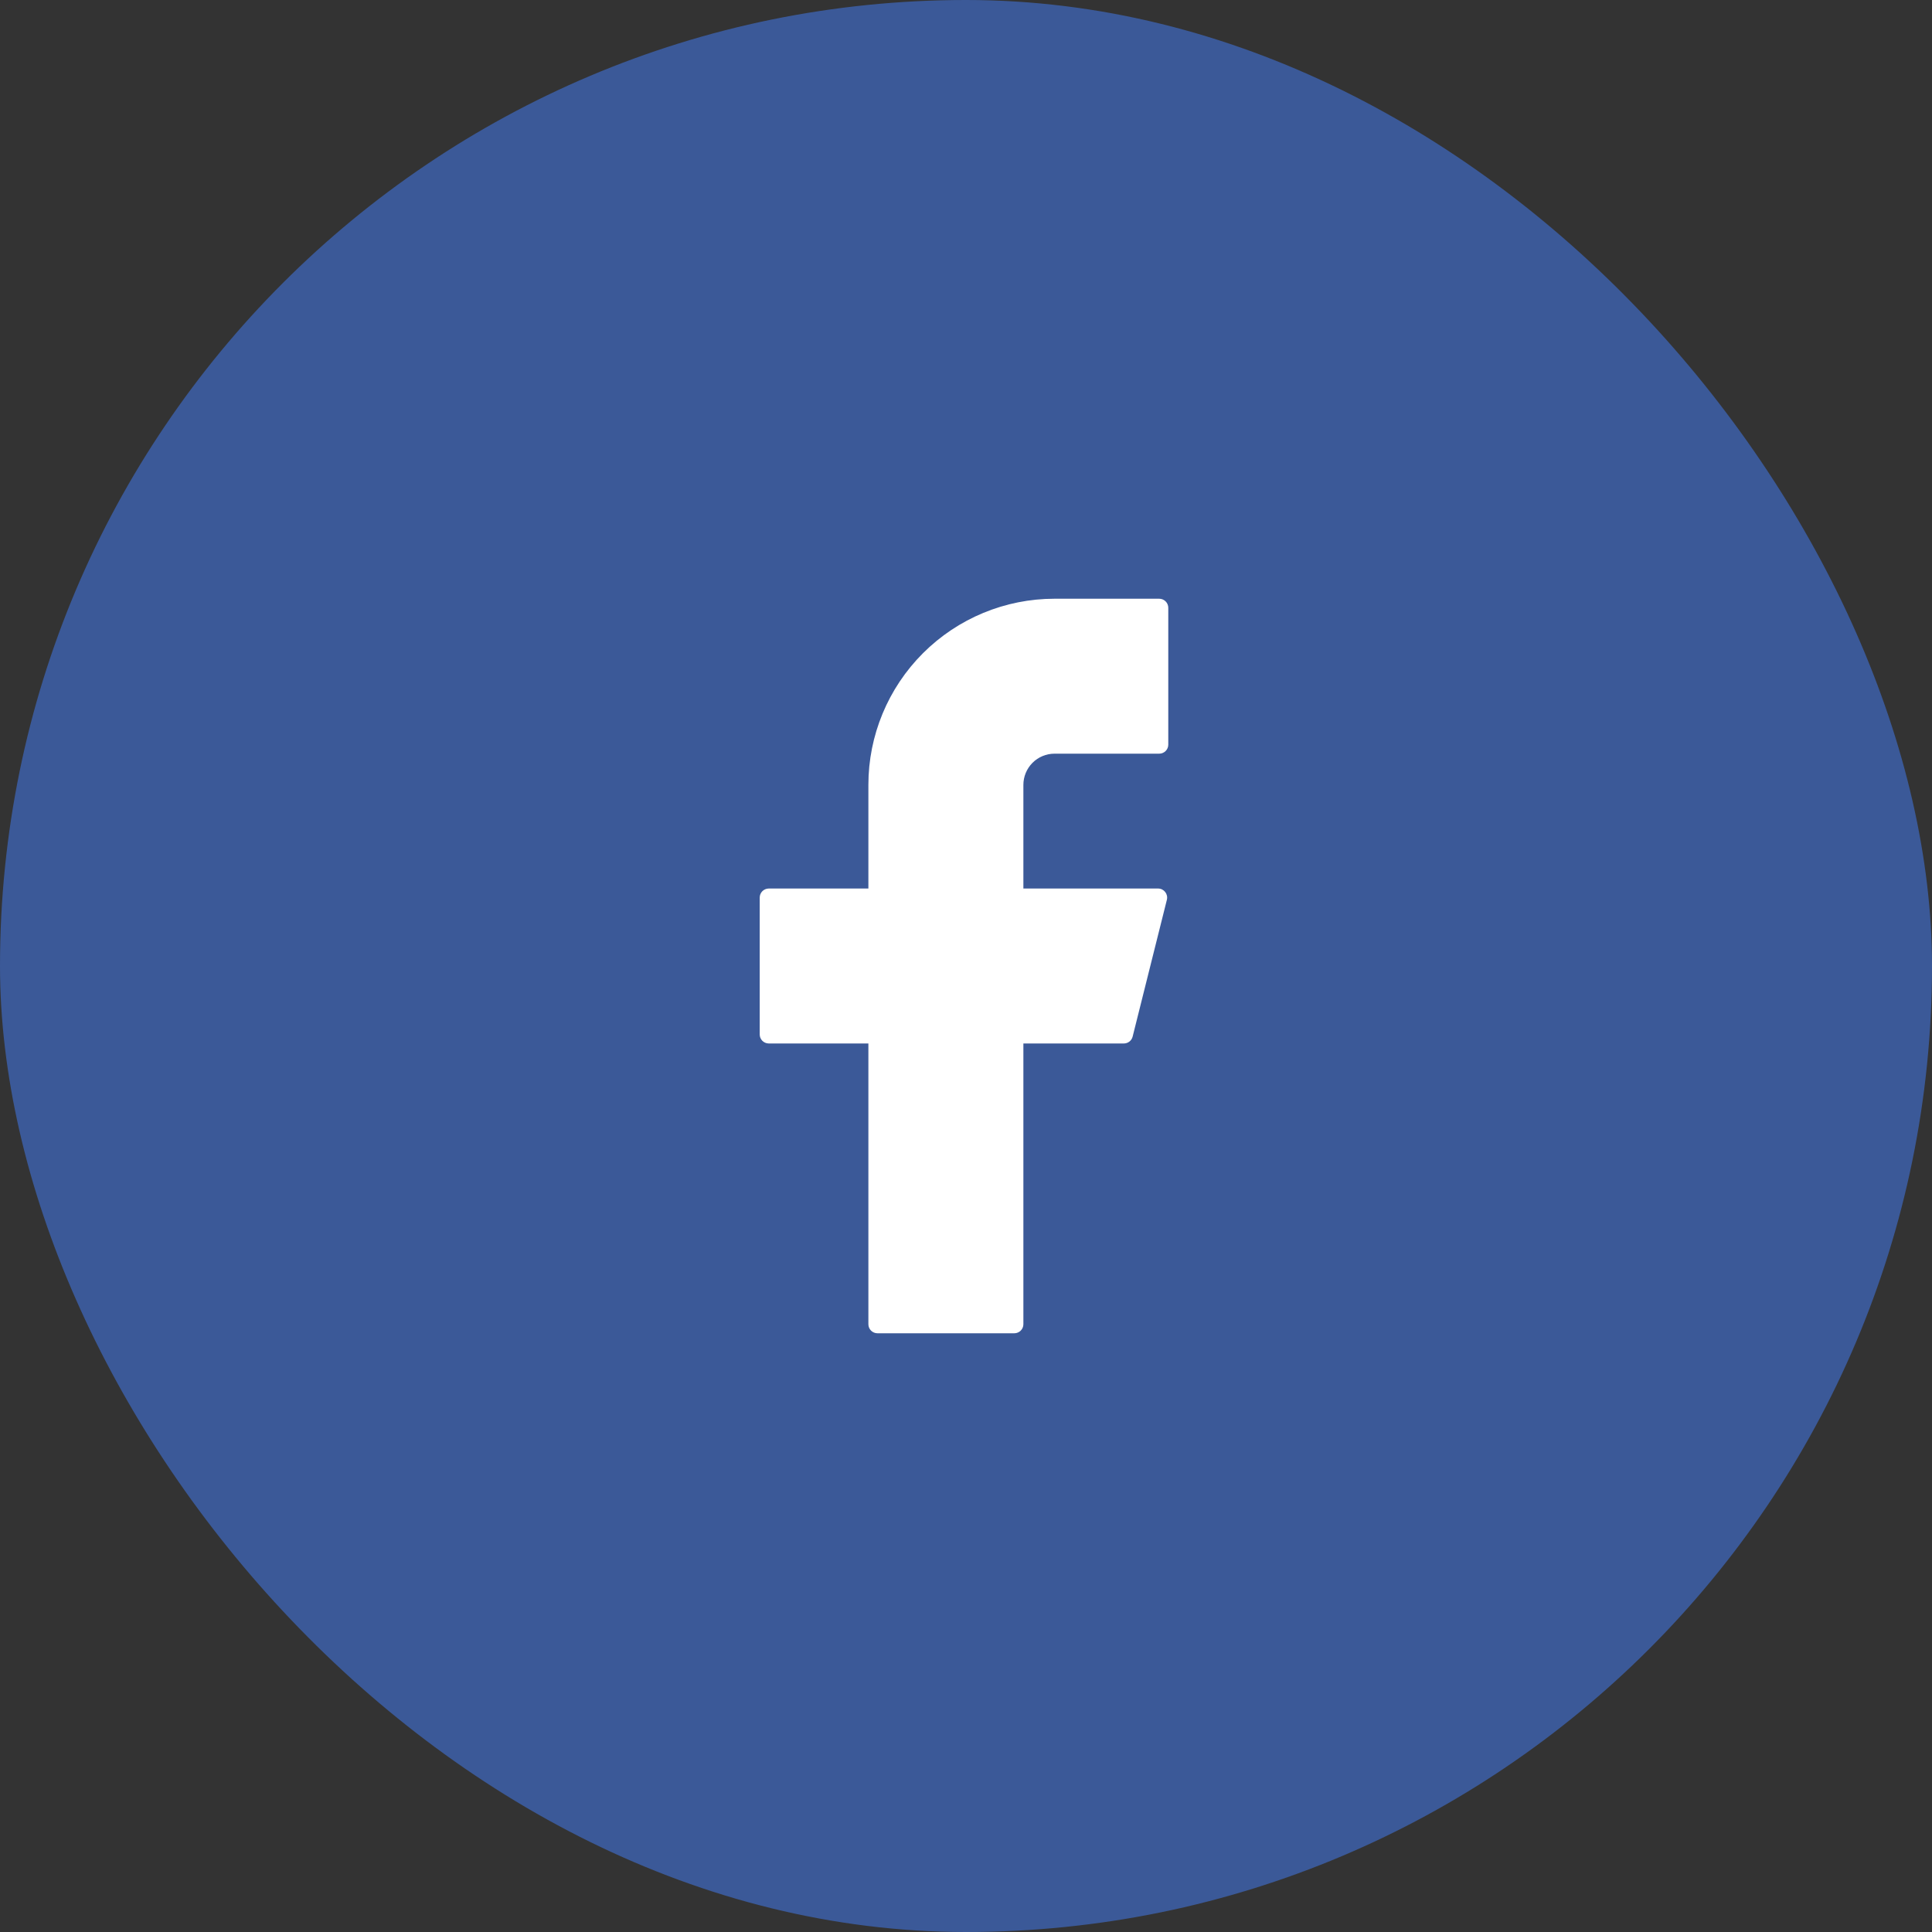<?xml version="1.0" encoding="UTF-8"?>
<svg xmlns="http://www.w3.org/2000/svg" width="40" height="40" viewBox="0 0 40 40" fill="none">
  <rect x="0" y="0" width="40" height="40" fill="#333333" stroke="none"/>
  <rect width="40" height="40" rx="20" fill="#3B5998"></rect>
  <path fill-rule="evenodd" clip-rule="evenodd" d="M21.833 12.396C20.811 12.396 19.831 12.802 19.108 13.525C18.385 14.248 17.979 15.228 17.979 16.25V18.396H15.917C15.813 18.396 15.729 18.48 15.729 18.584V21.417C15.729 21.52 15.813 21.604 15.917 21.604H17.979V27.417C17.979 27.52 18.063 27.604 18.167 27.604H21C21.104 27.604 21.188 27.52 21.188 27.417V21.604H23.268C23.354 21.604 23.429 21.546 23.45 21.462L24.159 18.629C24.188 18.511 24.099 18.396 23.977 18.396H21.188V16.25C21.188 16.079 21.256 15.915 21.377 15.793C21.498 15.672 21.662 15.604 21.833 15.604H24C24.104 15.604 24.188 15.52 24.188 15.417V12.584C24.188 12.48 24.104 12.396 24 12.396H21.833Z" fill="white"></path>
</svg>
